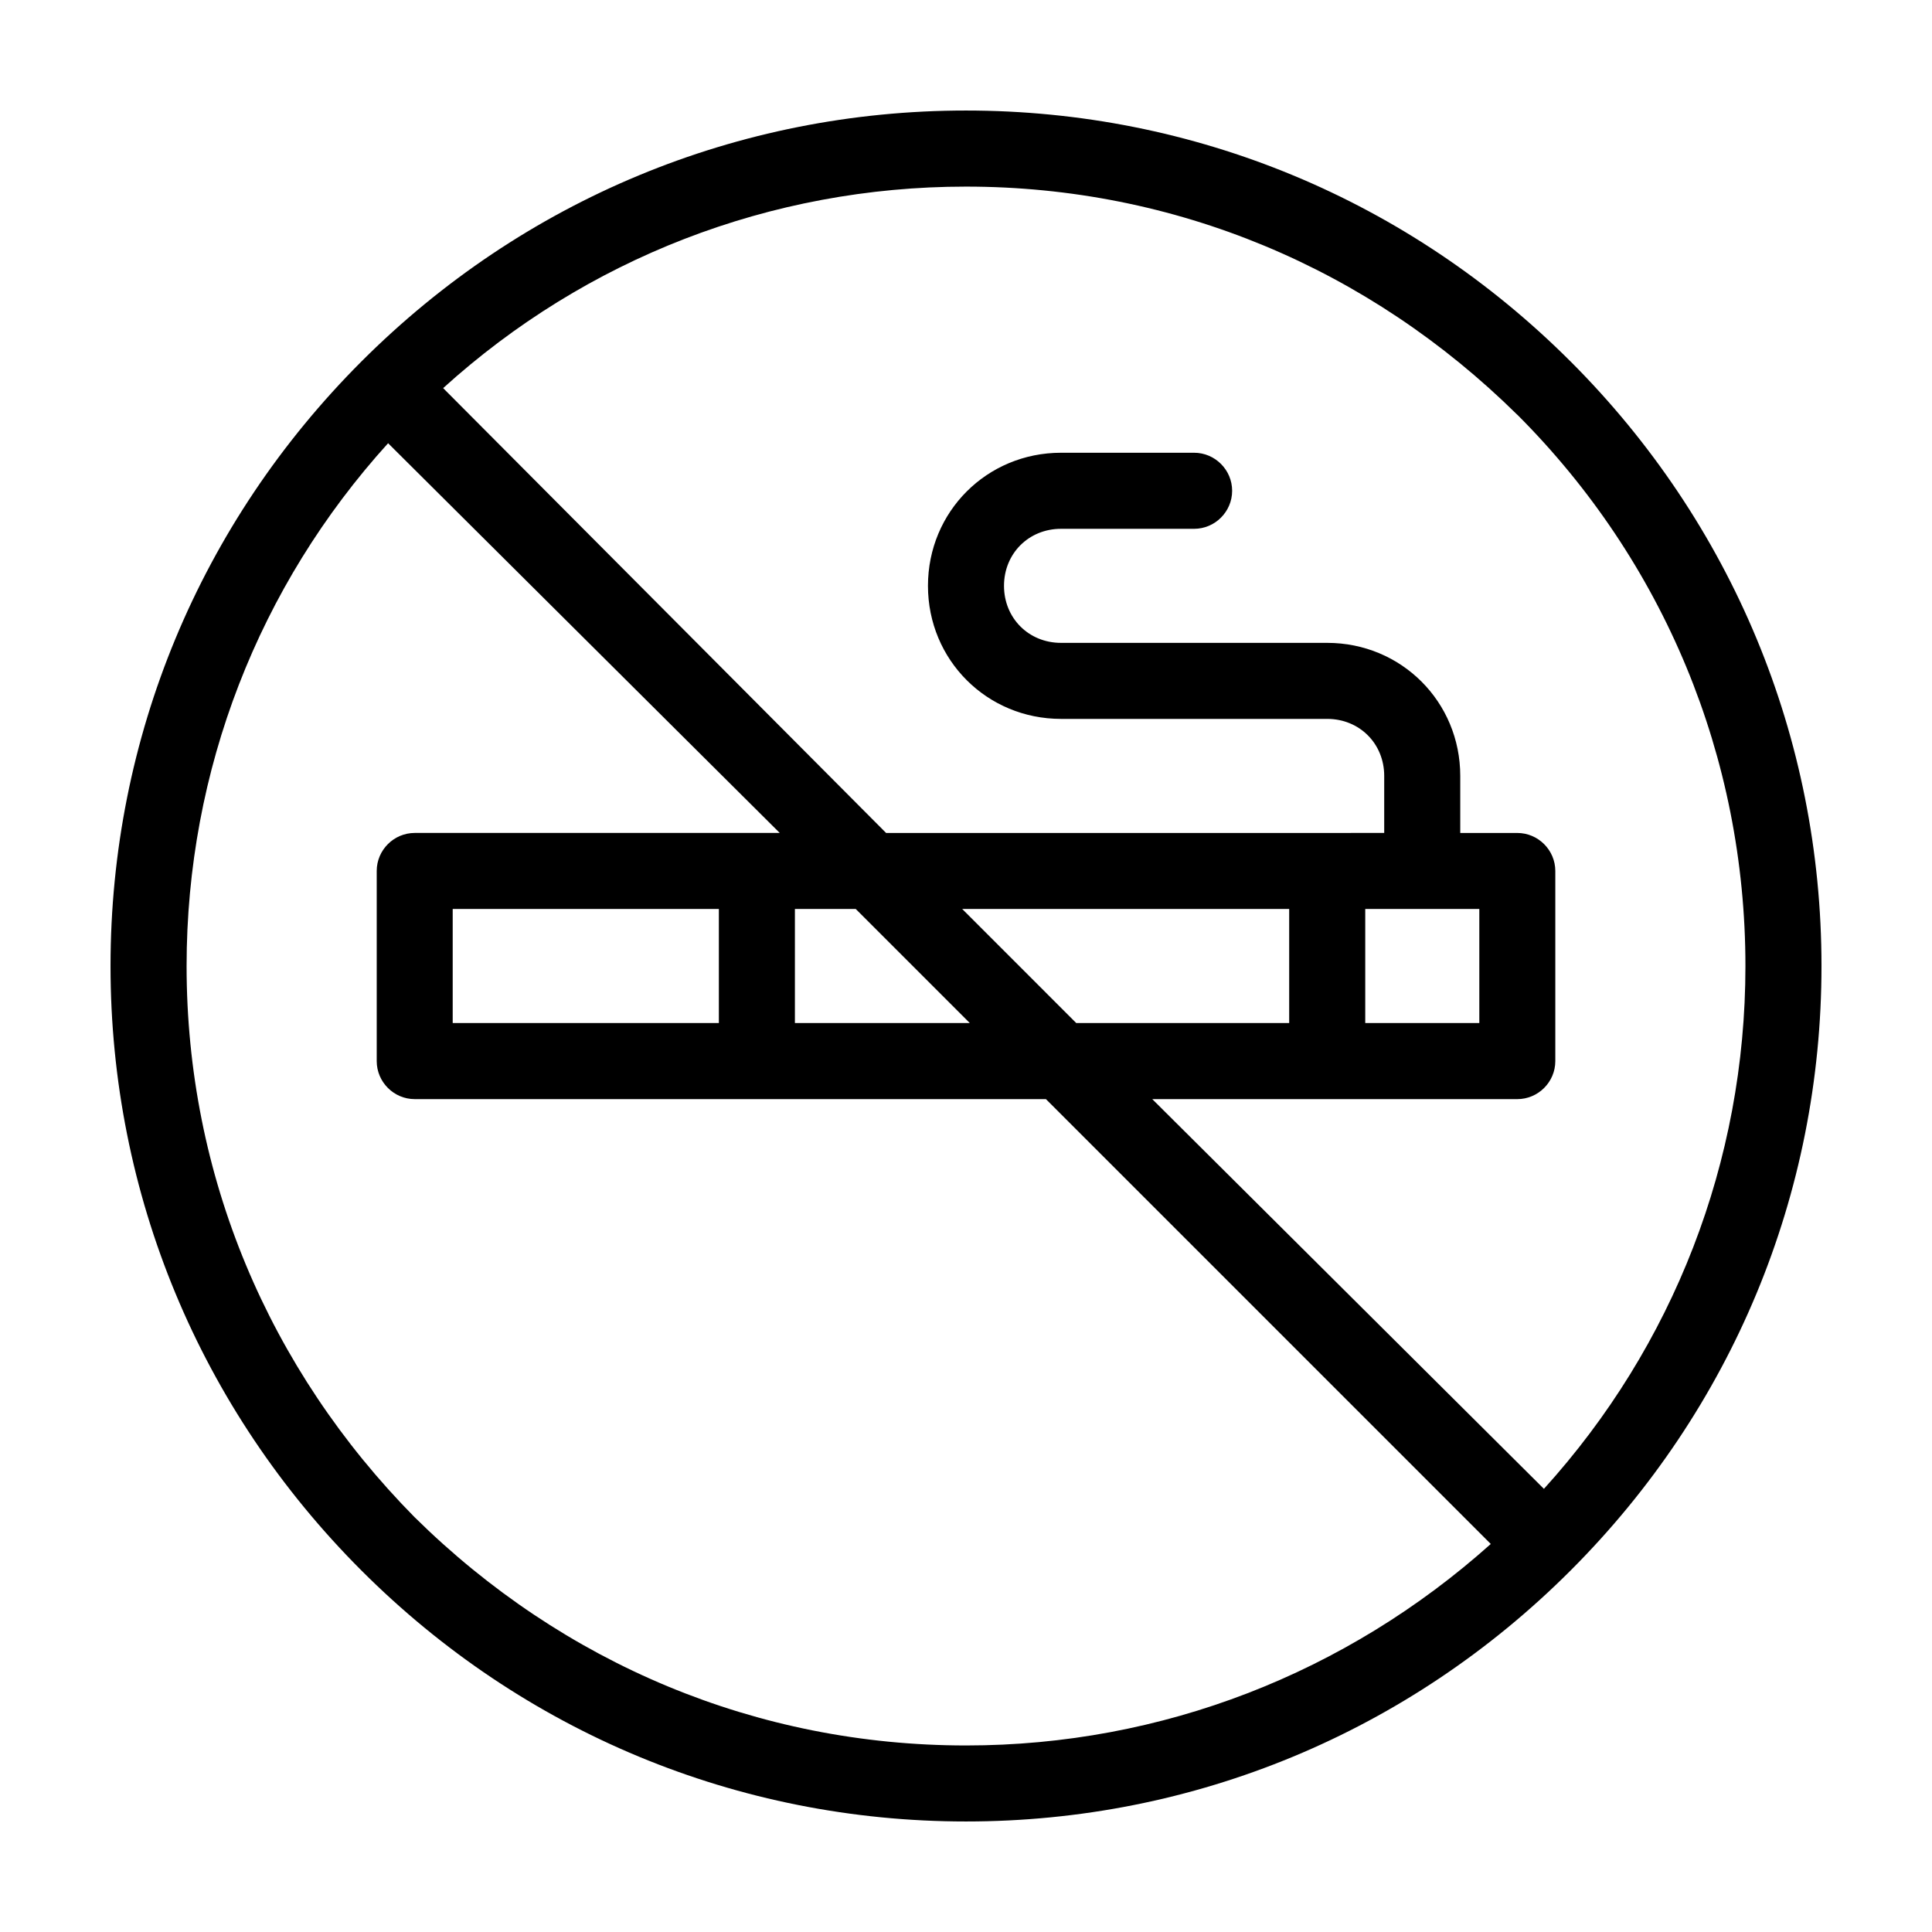 <?xml version="1.0" encoding="UTF-8"?>
<!-- Uploaded to: SVG Repo, www.svgrepo.com, Generator: SVG Repo Mixer Tools -->
<svg fill="#000000" width="800px" height="800px" version="1.1" viewBox="144 144 512 512" xmlns="http://www.w3.org/2000/svg">
 <path d="m560.21 239.79c-42.824-42.82-99.754-66.5-160.21-66.5s-117.39 23.68-160.21 66.5c-42.82 42.824-66.5 99.758-66.5 160.21s23.68 117.39 66.504 160.21c42.82 42.824 99.754 66.5 160.21 66.5s117.39-23.68 160.21-66.504c42.824-42.82 66.5-99.75 66.5-160.21s-23.676-117.39-66.5-160.21zm-14.109 14.109c38.793 38.793 60.457 90.688 60.457 146.11 0 51.891-19.145 100.76-53.402 138.55l-103.79-103.28h96.73c5.543 0 10.078-4.535 10.078-10.078v-50.379c0-5.543-4.535-10.078-10.078-10.078h-15.113v-15.113c0-19.648-15.617-35.266-35.266-35.266h-70.531c-8.566 0-15.113-6.551-15.113-15.113 0-8.566 6.551-15.113 15.113-15.113h35.266c5.543 0 10.078-4.535 10.078-10.078s-4.535-10.078-10.078-10.078h-35.266c-19.648 0-35.266 15.617-35.266 35.266s15.617 35.266 35.266 35.266h70.531c8.566 0 15.113 6.551 15.113 15.113v15.113l-132 0.004-117.39-117.89c37.789-34.258 86.656-53.402 138.55-53.402 55.418 0 106.8 21.664 146.1 60.457zm-282.13 161.22v-30.23h70.535v30.23zm90.688-30.23h16.121l30.23 30.23h-46.352zm44.336 0h86.652v30.23h-56.426zm137.04 0v30.23h-30.23v-30.23zm-282.13 161.22c-38.793-39.297-60.457-90.684-60.457-146.1 0-51.891 19.145-100.76 53.402-138.55l103.79 103.28h-96.73c-5.543 0-10.078 4.535-10.078 10.078v50.383c0 5.543 4.535 10.078 10.078 10.078h167.27l117.89 117.89c-38.289 34.254-87.16 53.398-139.05 53.398-55.422 0-106.81-21.66-146.11-60.457z"/>
</svg>